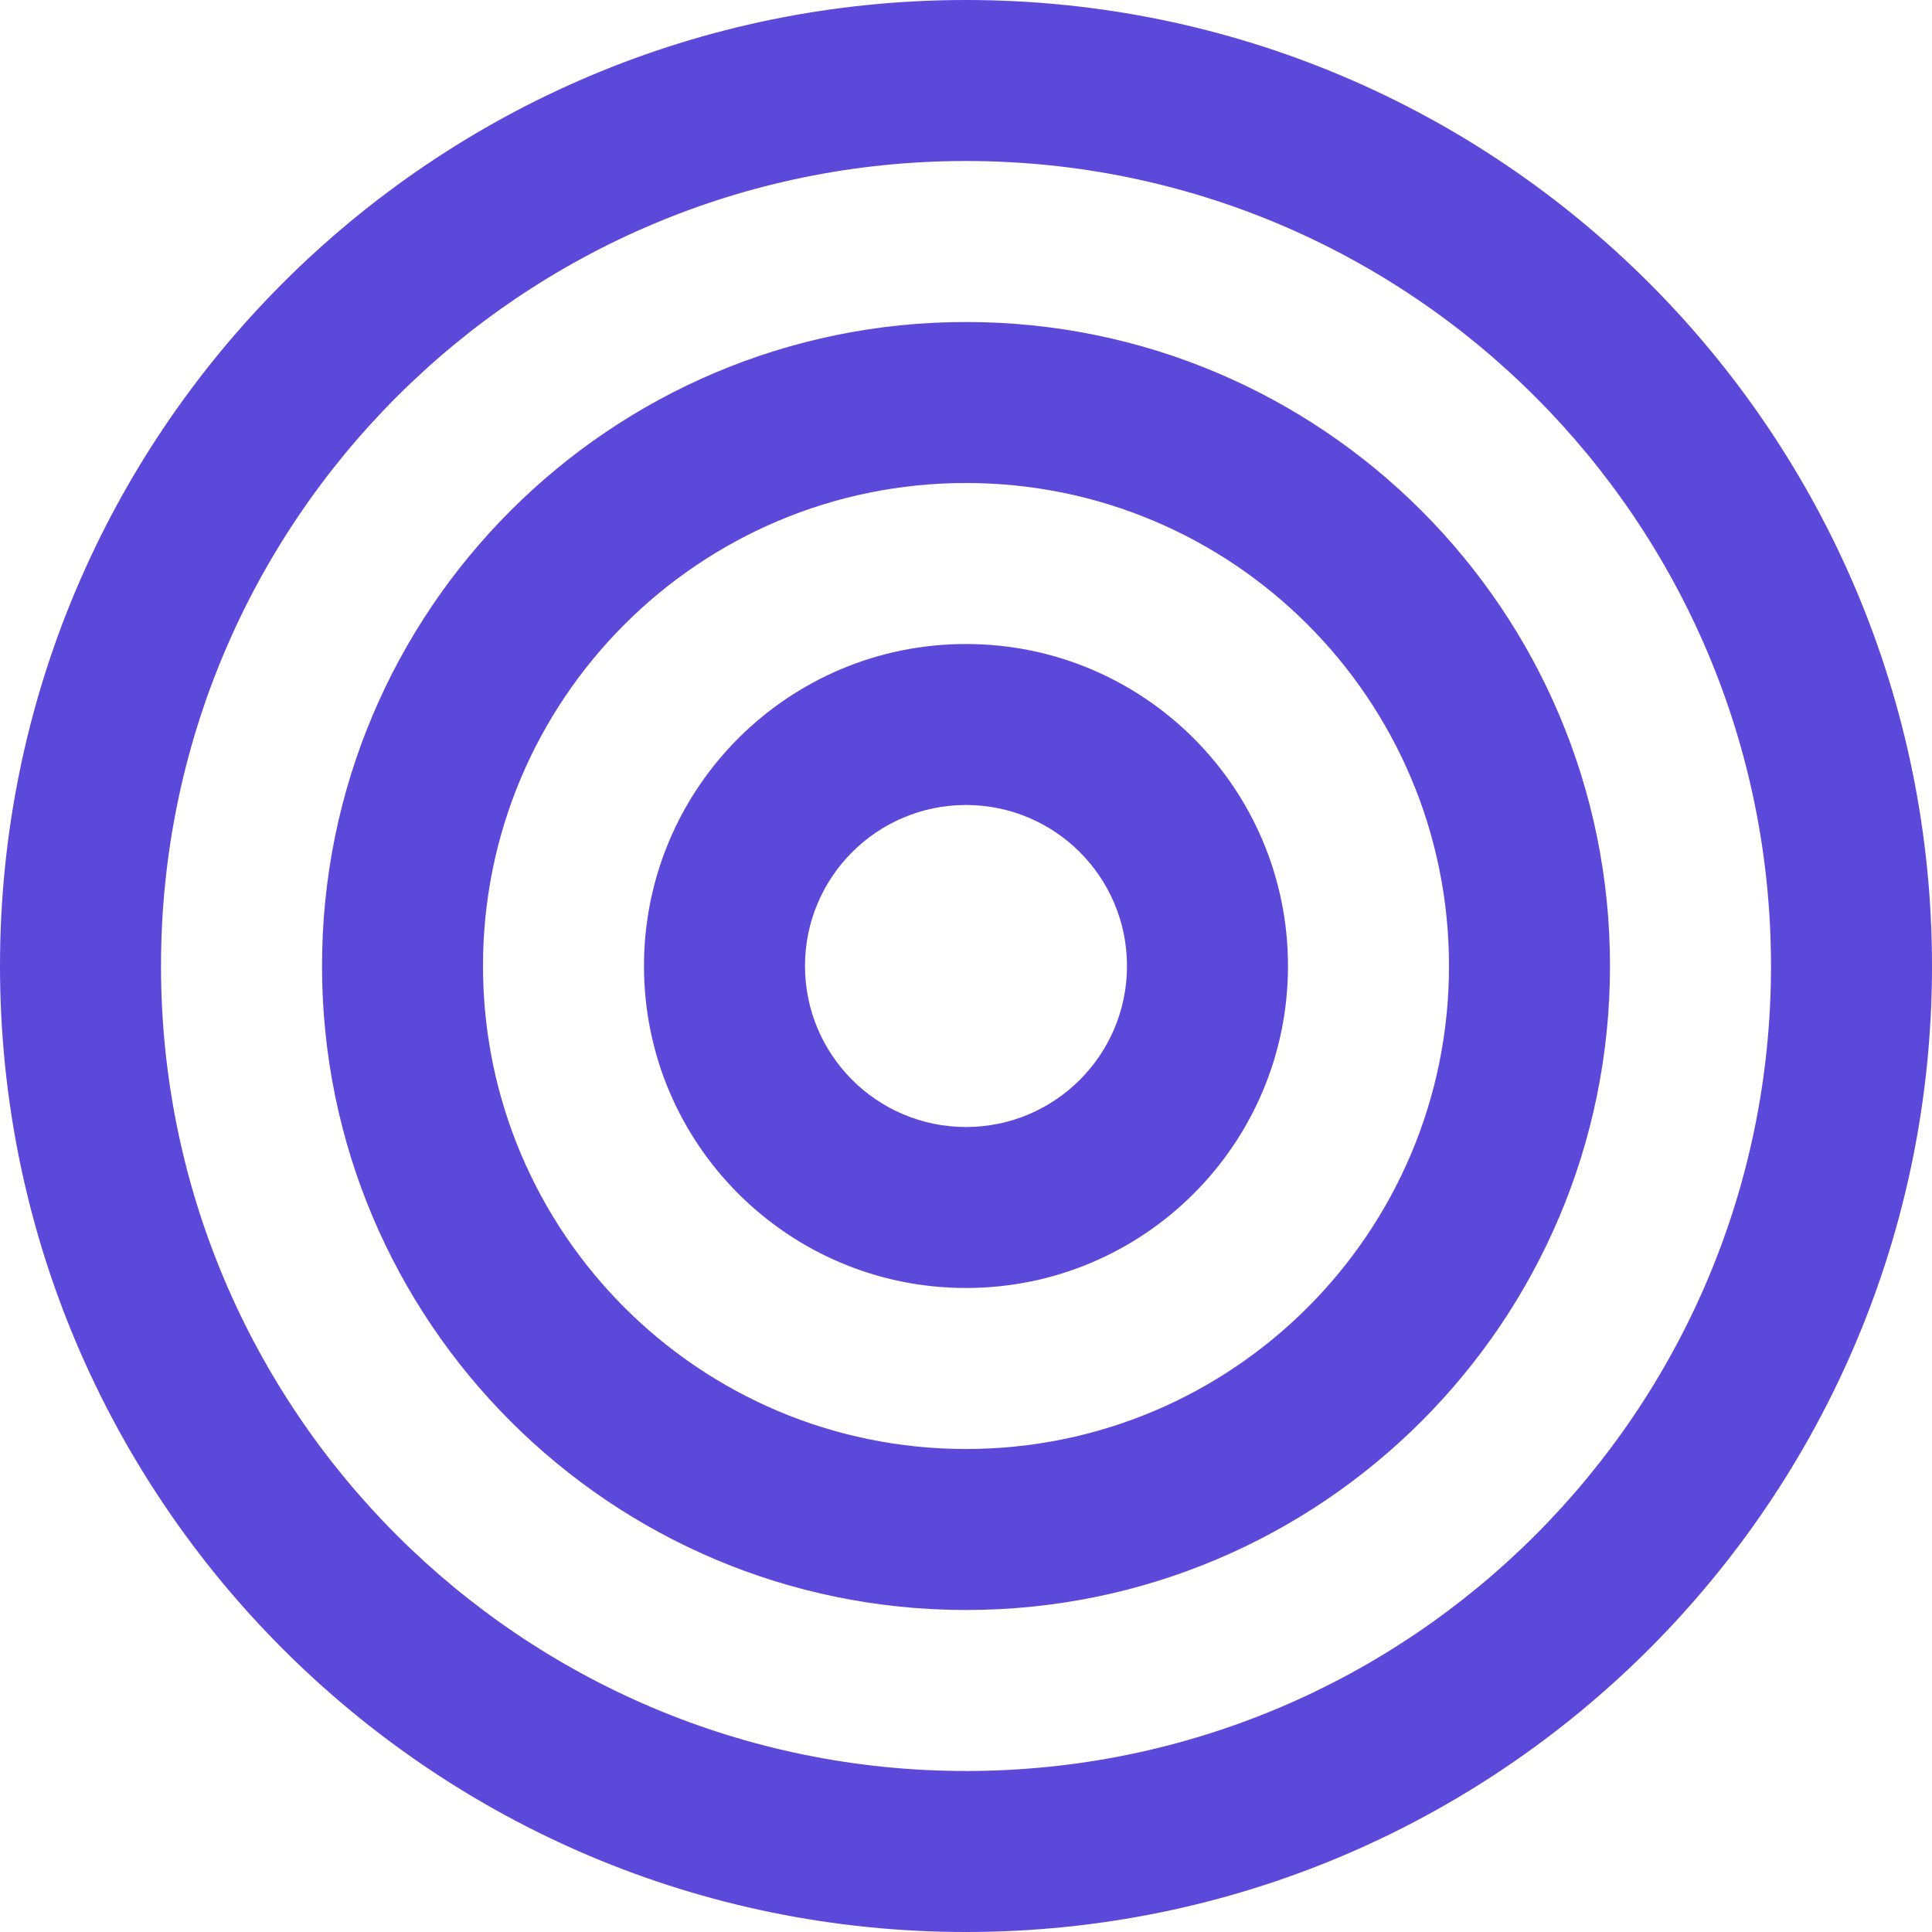 <svg width="104" height="104" viewBox="0 0 104 104" fill="none" xmlns="http://www.w3.org/2000/svg">
<path d="M52 0C23.28 0 0 23.28 0 52C0 80.72 23.28 104 52 104C80.72 104 104 80.72 104 52C104 23.28 80.72 0 52 0ZM52 95.333C28.068 95.333 8.667 75.932 8.667 52C8.667 28.068 28.068 8.667 52 8.667C75.932 8.667 95.333 28.068 95.333 52C95.333 75.932 75.932 95.333 52 95.333Z" fill="#5D49D9"/>
<path d="M52 17.333C32.854 17.333 17.334 32.853 17.334 52C17.334 71.146 32.854 86.667 52 86.667C71.147 86.667 86.667 71.146 86.667 52C86.667 32.853 71.147 17.333 52 17.333ZM52 78C37.641 78 26 66.359 26 52C26 37.641 37.641 26 52 26C66.359 26 78 37.641 78 52C78 66.359 66.359 78 52 78Z" fill="#5D49D9"/>
<path d="M52 34.667C42.427 34.667 34.666 42.427 34.666 52C34.666 61.573 42.427 69.333 52 69.333C61.573 69.333 69.333 61.573 69.333 52C69.333 42.427 61.573 34.667 52 34.667ZM52 60.667C47.214 60.667 43.333 56.786 43.333 52C43.333 47.214 47.214 43.333 52 43.333C56.786 43.333 60.666 47.214 60.666 52C60.666 56.786 56.786 60.667 52 60.667Z" fill="#5D49D9"/>
</svg>
